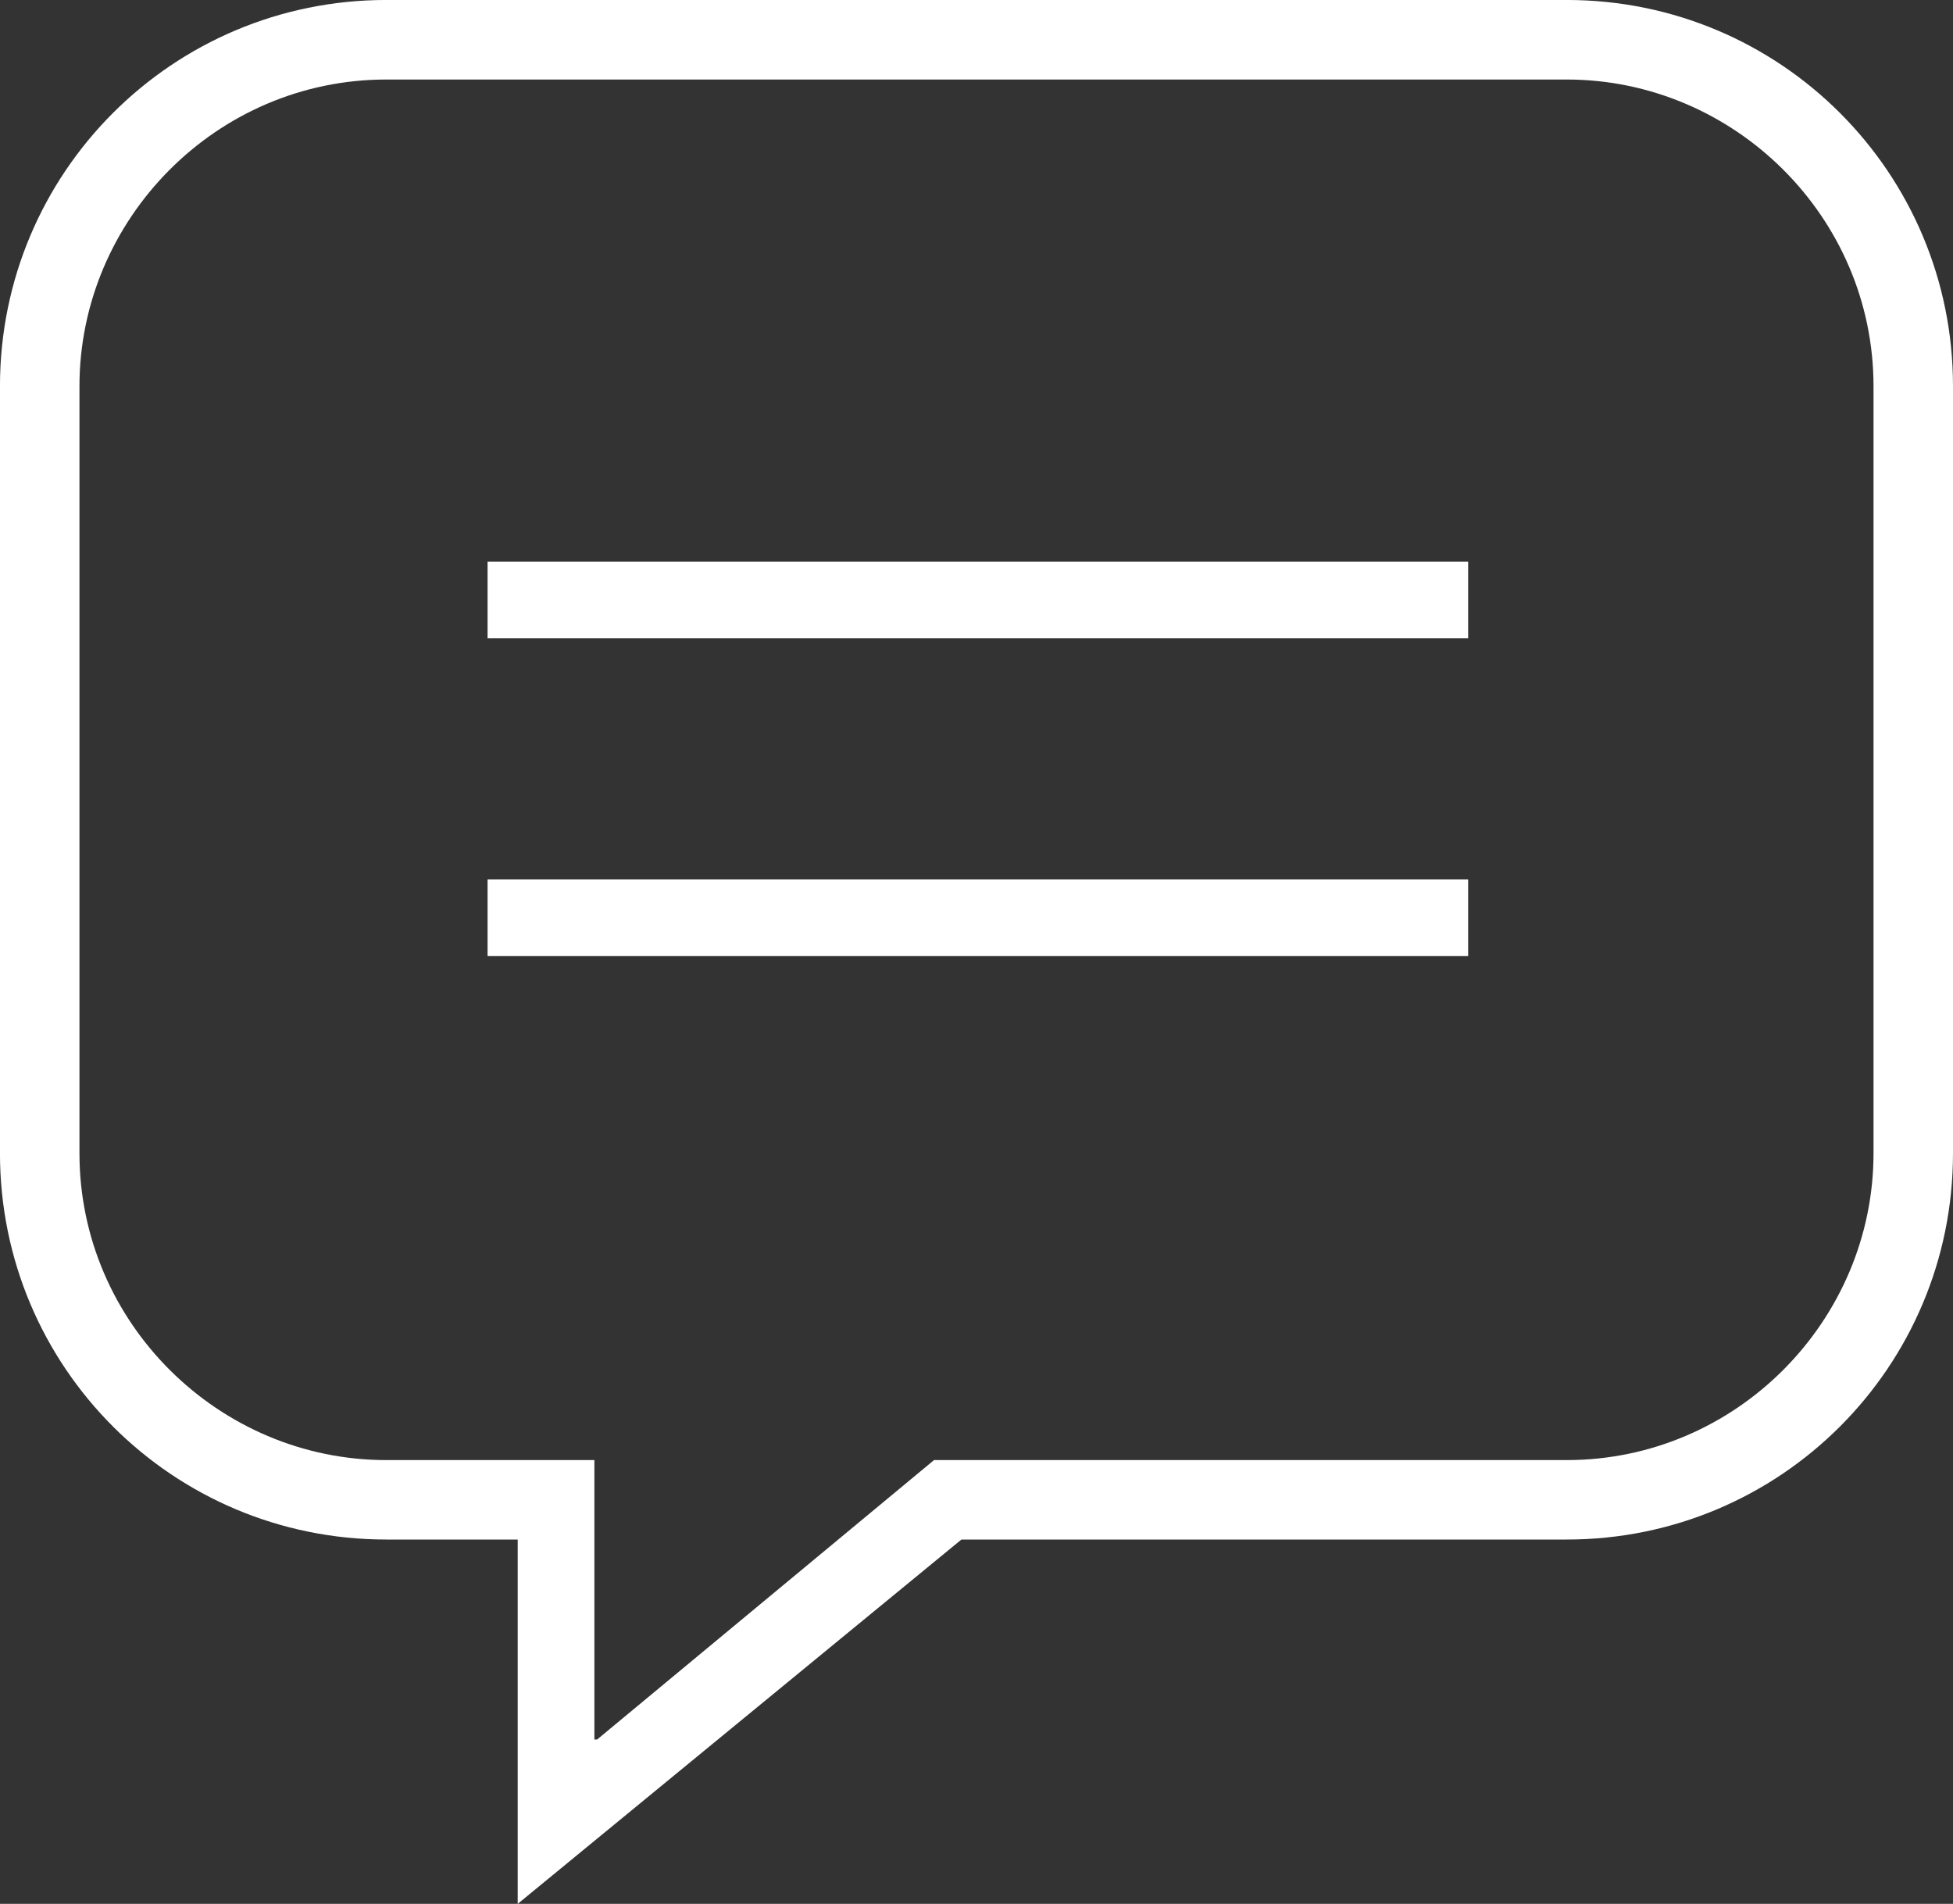 <?xml version="1.0" encoding="utf-8"?>
<!-- Generator: Adobe Illustrator 16.0.0, SVG Export Plug-In . SVG Version: 6.00 Build 0)  -->
<!DOCTYPE svg PUBLIC "-//W3C//DTD SVG 1.1//EN" "http://www.w3.org/Graphics/SVG/1.1/DTD/svg11.dtd">
<svg version="1.1" id="Layer_1" xmlns="http://www.w3.org/2000/svg" xmlns:xlink="http://www.w3.org/1999/xlink" x="0px" y="0px"
	 width="71.303px" height="69.501px" viewBox="464.599 465.499 71.303 69.501"
	 enable-background="new 464.599 465.499 71.303 69.501" xml:space="preserve">
<rect x="464.599" y="465.499" width="71.303" height="69.501" fill="#333333" stroke="none"/>
<path fill="#FFFFFF" d="M486.4,529l12.3-10.2h23.1c6.2,0,11.2-5.1,11.2-11.2v-28c0-6.198-5.1-11.198-11.2-11.198h-43.1
	c-6.2,0-11.2,5.1-11.2,11.198v28c0,6.2,5.1,11.2,11.2,11.2h7.6V529H486.4z M482.4,486h35.8v2.8h-35.8V486L482.4,486z M482.4,497.6
	h35.8v2.802h-35.8V497.6L482.4,497.6z M499.7,521.7L483.5,535v-13.3h-4.8c-7.8,0-14.102-6.3-14.102-14.102v-28
	c0-7.8,6.302-14.1,14.102-14.1h43.1c7.8,0,14.102,6.3,14.102,14.1v28c0,7.802-6.302,14.102-14.102,14.102H499.7z"/>
</svg>
